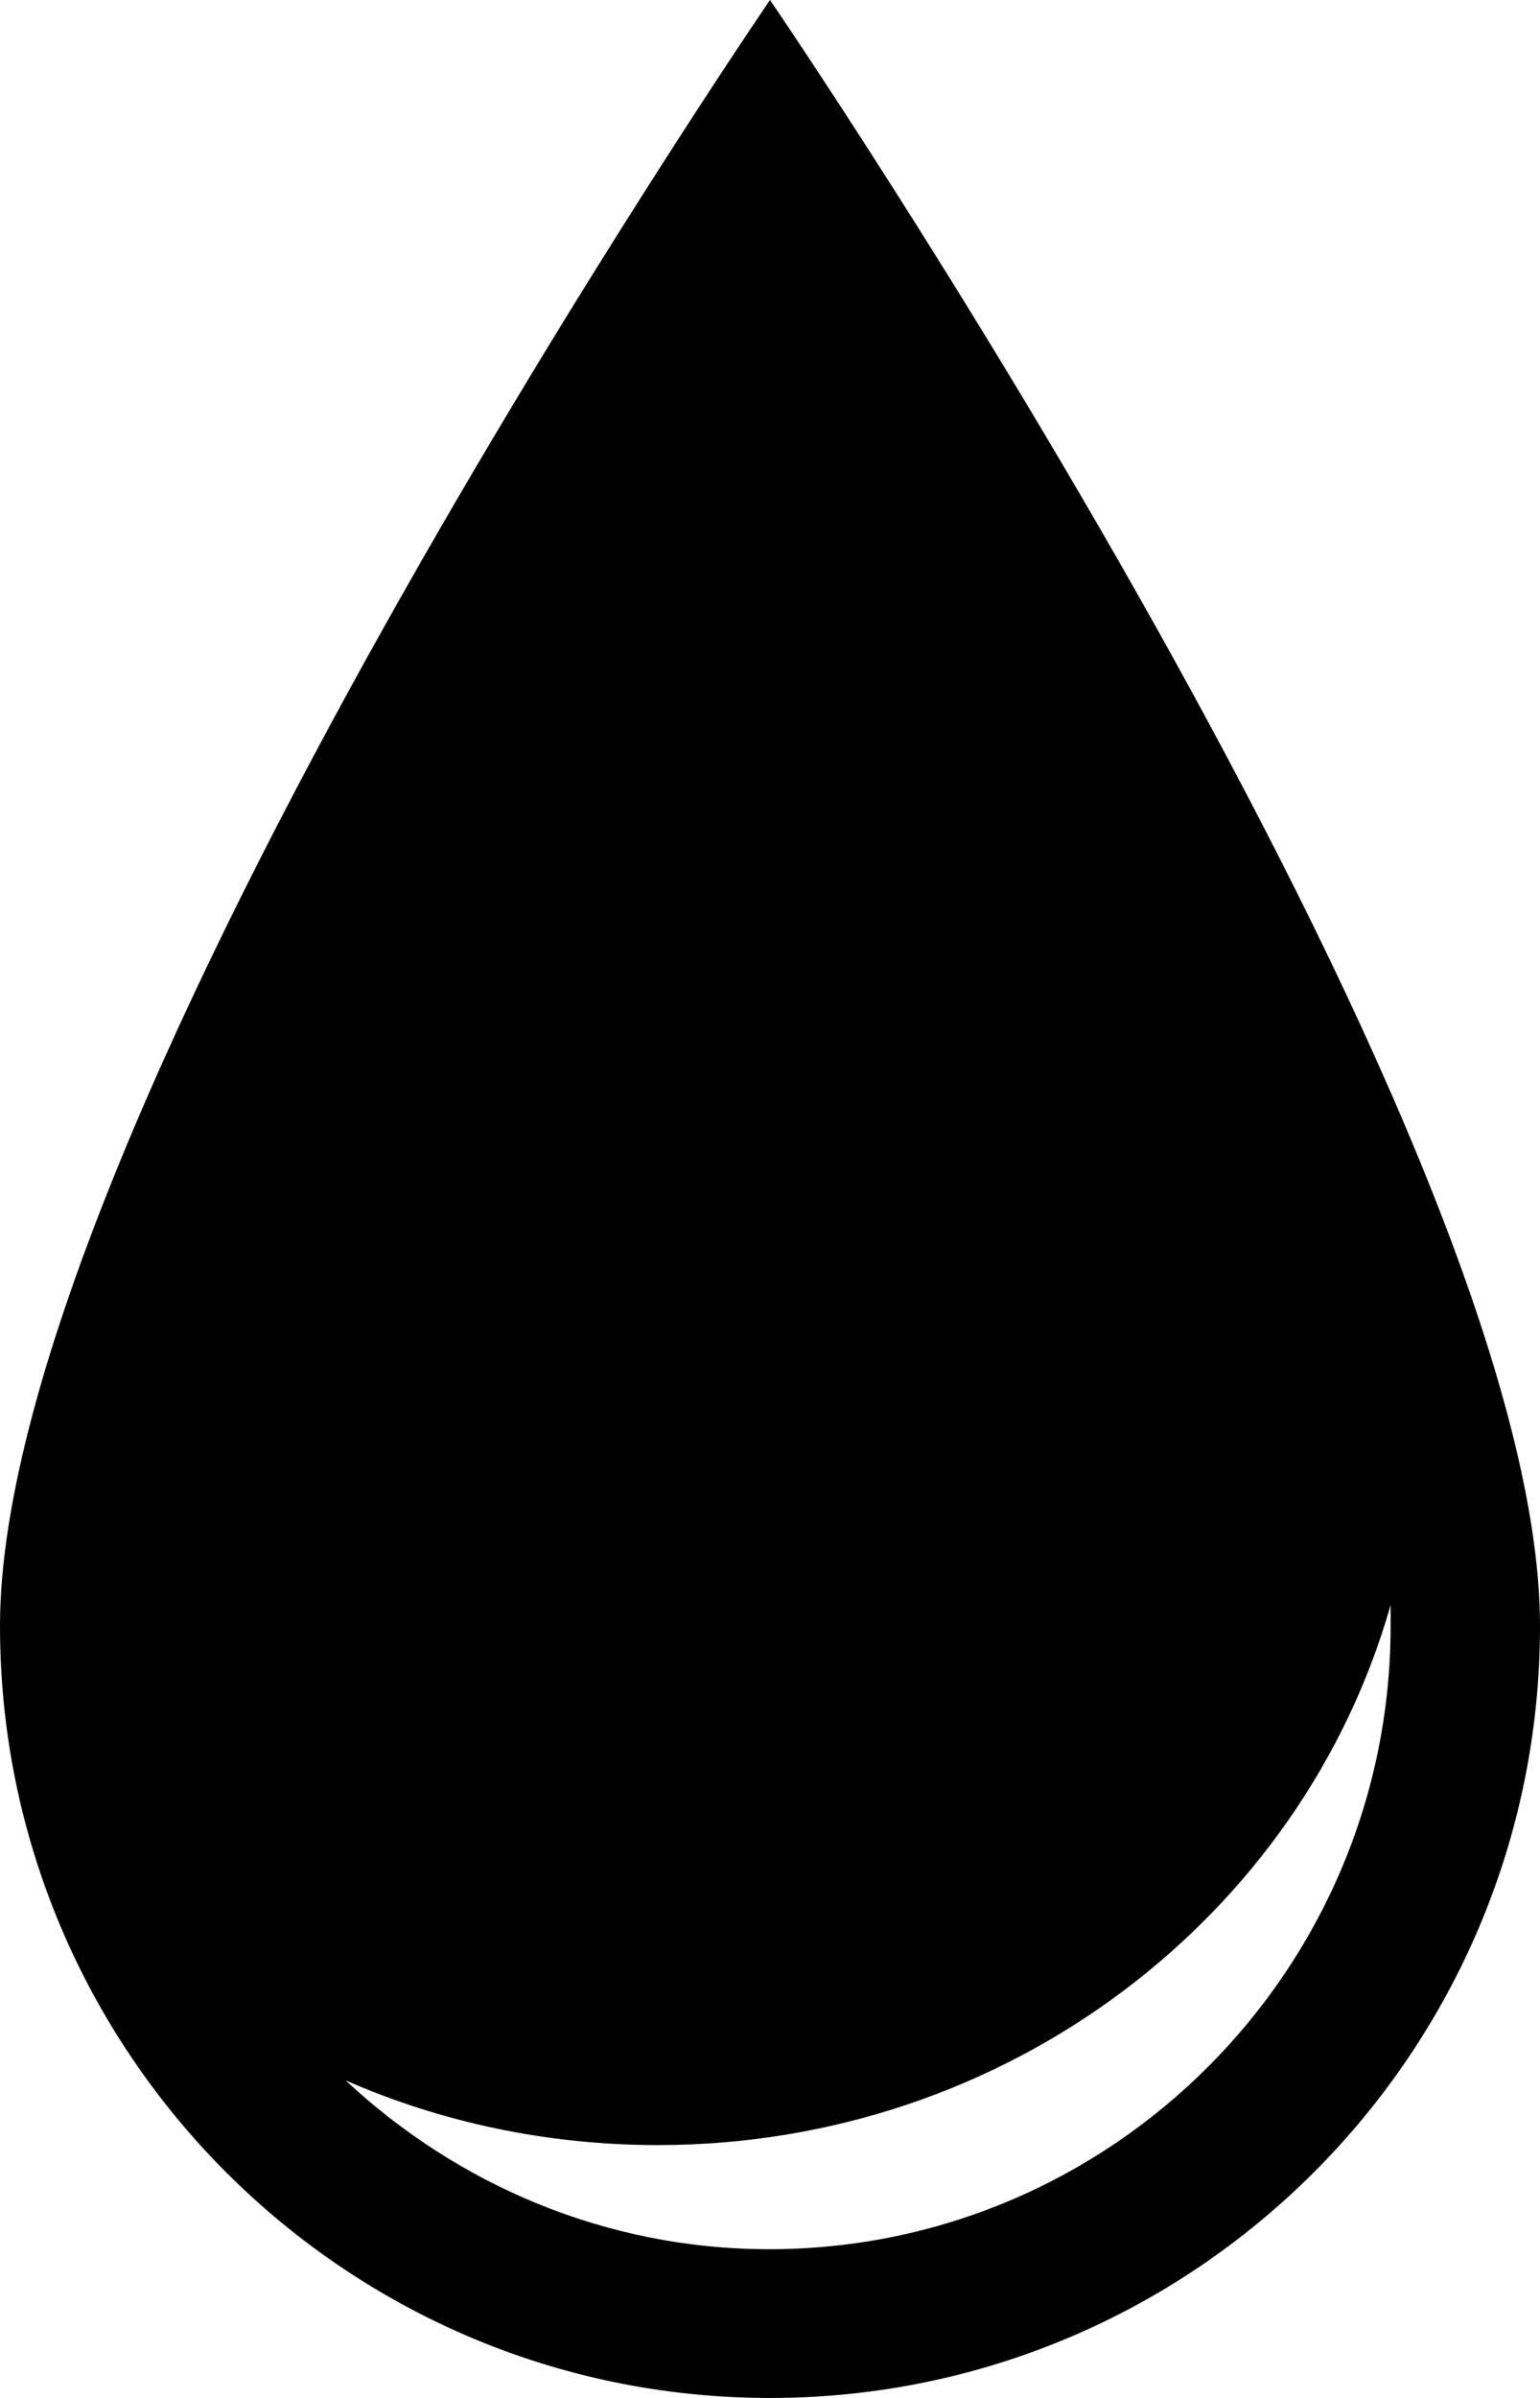 <?xml version="1.0" encoding="UTF-8"?> <svg xmlns="http://www.w3.org/2000/svg" id="Layer_1" data-name="Layer 1" width="20.72" height="32.24" viewBox="0 0 20.72 32.24"><path d="m20.72,21.86C20.72,15.13,10.36,0,10.36,0,10.36,0,0,15.13,0,21.86c0,5.73,4.64,10.38,10.36,10.38s10.36-4.65,10.36-10.38Zm-2.01-.28c-1.19,4.18-5.15,7.26-9.86,7.26h0c-1.5,0-2.92-.31-4.2-.87,1.5,1.4,3.5,2.27,5.7,2.27,4.61,0,8.36-3.76,8.36-8.38,0-.08,0-.18,0-.28Z" style="fill-rule: evenodd;"></path></svg> 